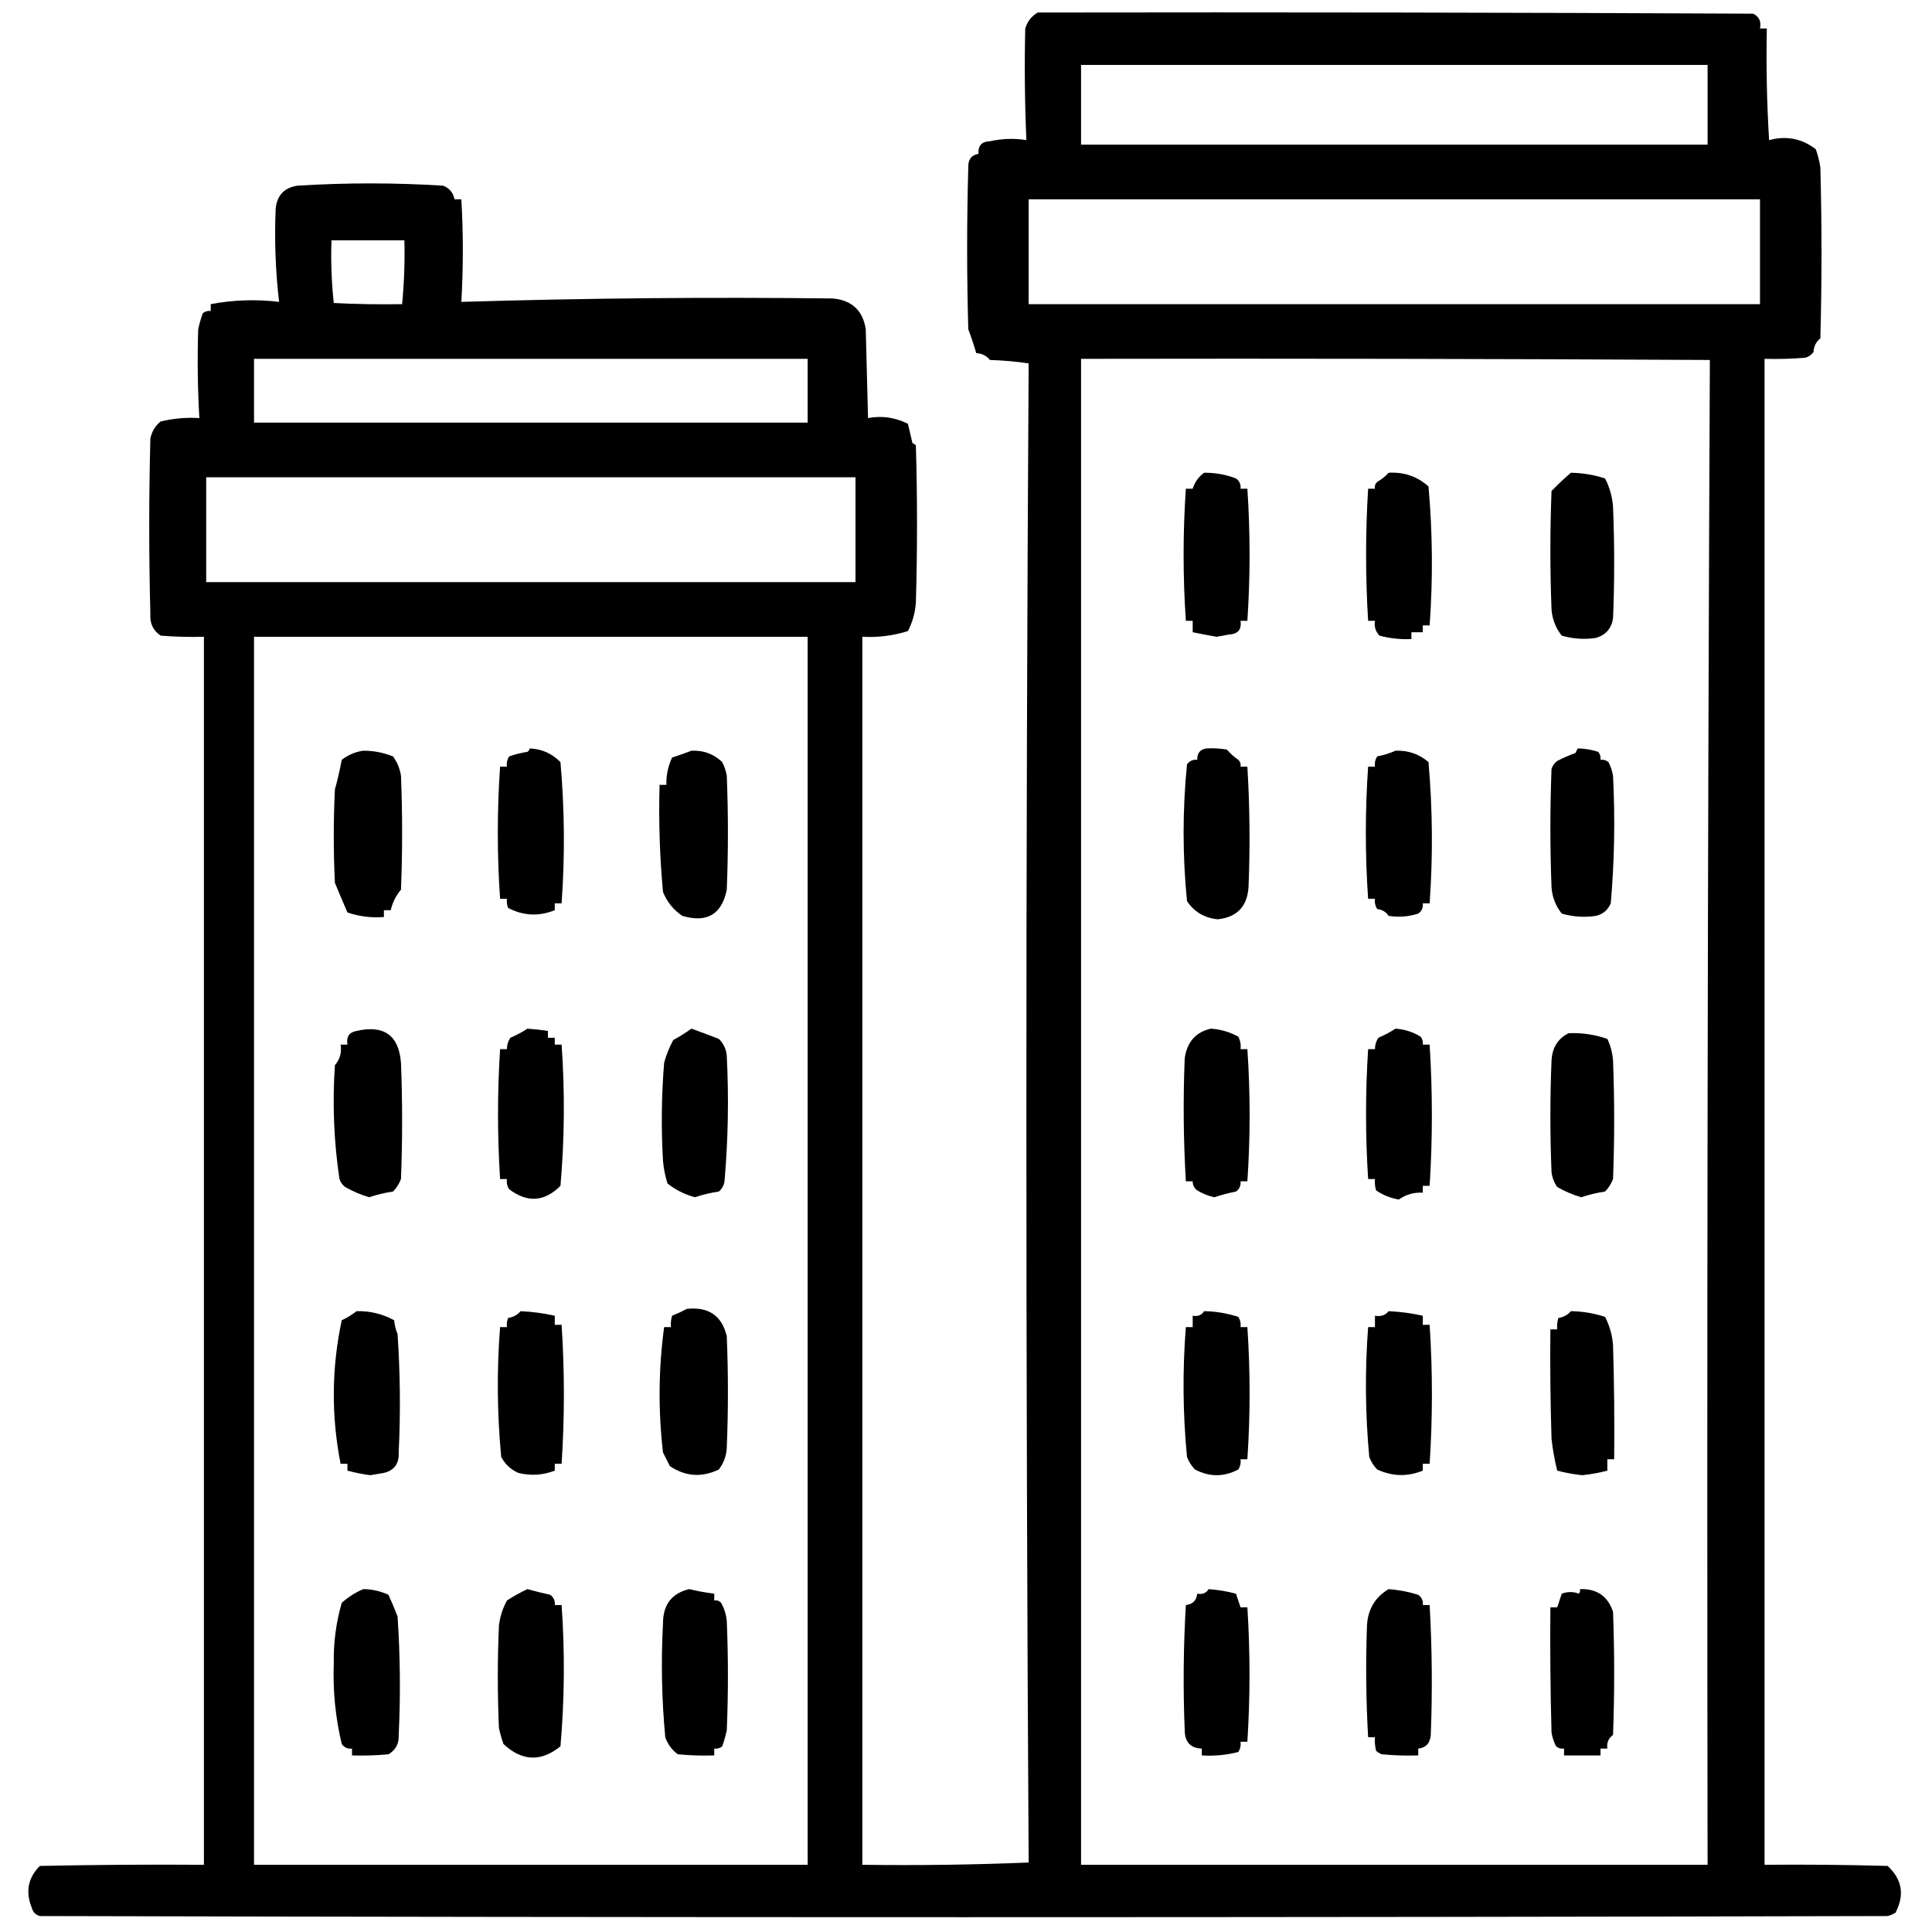 <?xml version="1.0" encoding="UTF-8"?>
<!DOCTYPE svg PUBLIC "-//W3C//DTD SVG 1.1//EN" "http://www.w3.org/Graphics/SVG/1.1/DTD/svg11.dtd">
<svg xmlns="http://www.w3.org/2000/svg" version="1.1" width="848px" height="848px" style="shape-rendering:geometricPrecision; text-rendering:geometricPrecision; image-rendering:optimizeQuality; fill-rule:evenodd; clip-rule:evenodd" xmlns:xlink="http://www.w3.org/1999/xlink">
<g><path style="opacity:1" fill="#000000" d="M 455.5,5.5 C 560.167,5.333 664.834,5.5 769.5,6C 772.145,7.287 773.145,9.453 772.5,12.5C 773.5,12.5 774.5,12.5 775.5,12.5C 775.167,28.847 775.501,45.18 776.5,61.5C 784.051,59.467 790.884,60.8 797,65.5C 797.92,68.101 798.587,70.768 799,73.5C 799.667,98.5 799.667,123.5 799,148.5C 797.129,149.997 796.129,151.997 796,154.5C 795.097,155.701 793.931,156.535 792.5,157C 786.509,157.499 780.509,157.666 774.5,157.5C 774.5,377.833 774.5,598.167 774.5,818.5C 792.503,818.333 810.503,818.5 828.5,819C 834.892,824.852 836.059,831.686 832,839.5C 830.933,840.191 829.766,840.691 828.5,841C 558.167,841.667 287.833,841.667 17.5,841C 15.667,840.5 14.5,839.333 14,837.5C 11.081,830.432 12.248,824.265 17.5,819C 41.498,818.5 65.498,818.333 89.5,818.5C 89.5,638.833 89.5,459.167 89.5,279.5C 83.158,279.666 76.825,279.5 70.5,279C 67.196,276.727 65.696,273.561 66,269.5C 65.333,243.833 65.333,218.167 66,192.5C 66.606,189.452 68.106,186.952 70.5,185C 76.072,183.649 81.738,183.149 87.5,183.5C 86.75,170.505 86.584,157.505 87,144.5C 87.511,142.122 88.178,139.788 89,137.5C 90.011,136.663 91.178,136.33 92.5,136.5C 92.5,135.5 92.5,134.5 92.5,133.5C 102.461,131.614 112.461,131.28 122.5,132.5C 120.911,118.873 120.411,105.207 121,91.5C 121.624,85.71 124.791,82.377 130.5,81.5C 151.833,80.167 173.167,80.167 194.5,81.5C 197.316,82.64 198.982,84.64 199.5,87.5C 200.5,87.5 201.5,87.5 202.5,87.5C 203.364,102.487 203.364,117.487 202.5,132.5C 256.819,130.861 311.153,130.361 365.5,131C 373.896,131.766 378.73,136.266 380,144.5C 380.333,157.5 380.667,170.5 381,183.5C 387.026,182.367 392.859,183.2 398.5,186C 399.125,188.8 399.792,191.634 400.5,194.5C 401.086,194.709 401.586,195.043 402,195.5C 402.667,218.5 402.667,241.5 402,264.5C 401.683,268.939 400.516,273.105 398.5,277C 391.996,279.034 385.329,279.867 378.5,279.5C 378.5,459.167 378.5,638.833 378.5,818.5C 402.842,818.833 427.176,818.5 451.5,817.5C 450.167,598.167 450.167,378.833 451.5,159.5C 445.862,158.67 440.196,158.17 434.5,158C 433.003,156.129 431.003,155.129 428.5,155C 427.456,151.428 426.289,147.928 425,144.5C 424.333,120.833 424.333,97.167 425,73.5C 424.855,70.077 426.355,68.077 429.5,67.5C 429.215,63.962 430.882,62.129 434.5,62C 439.858,60.815 445.191,60.649 450.5,61.5C 449.793,45.17 449.626,28.836 450,12.5C 450.967,9.379 452.8,7.046 455.5,5.5 Z M 474.5,28.5 C 566.167,28.5 657.833,28.5 749.5,28.5C 749.5,40.167 749.5,51.833 749.5,63.5C 657.833,63.5 566.167,63.5 474.5,63.5C 474.5,51.833 474.5,40.167 474.5,28.5 Z M 451.5,87.5 C 558.5,87.5 665.5,87.5 772.5,87.5C 772.5,102.833 772.5,118.167 772.5,133.5C 665.5,133.5 558.5,133.5 451.5,133.5C 451.5,118.167 451.5,102.833 451.5,87.5 Z M 145.5,105.5 C 156.167,105.5 166.833,105.5 177.5,105.5C 177.721,114.866 177.387,124.199 176.5,133.5C 166.494,133.666 156.494,133.5 146.5,133C 145.515,123.917 145.182,114.751 145.5,105.5 Z M 111.5,157.5 C 192.5,157.5 273.5,157.5 354.5,157.5C 354.5,166.833 354.5,176.167 354.5,185.5C 273.5,185.5 192.5,185.5 111.5,185.5C 111.5,176.167 111.5,166.833 111.5,157.5 Z M 474.5,157.5 C 566.501,157.333 658.501,157.5 750.5,158C 749.501,378.097 749.167,598.264 749.5,818.5C 657.833,818.5 566.167,818.5 474.5,818.5C 474.5,598.167 474.5,377.833 474.5,157.5 Z M 90.5,209.5 C 185.5,209.5 280.5,209.5 375.5,209.5C 375.5,224.833 375.5,240.167 375.5,255.5C 280.5,255.5 185.5,255.5 90.5,255.5C 90.5,240.167 90.5,224.833 90.5,209.5 Z M 111.5,279.5 C 192.5,279.5 273.5,279.5 354.5,279.5C 354.5,459.167 354.5,638.833 354.5,818.5C 273.5,818.5 192.5,818.5 111.5,818.5C 111.5,638.833 111.5,459.167 111.5,279.5 Z"/></g>
<g><path style="opacity:1" fill="#000000" d="M 528.5,207.5 C 533.321,207.441 537.988,208.275 542.5,210C 544.037,211.11 544.703,212.61 544.5,214.5C 545.5,214.5 546.5,214.5 547.5,214.5C 548.789,233.84 548.789,253.173 547.5,272.5C 546.5,272.5 545.5,272.5 544.5,272.5C 545.041,276.295 543.375,278.295 539.5,278.5C 537.667,278.833 535.833,279.167 534,279.5C 530.458,278.887 526.958,278.22 523.5,277.5C 523.5,275.833 523.5,274.167 523.5,272.5C 522.5,272.5 521.5,272.5 520.5,272.5C 519.181,253.165 519.181,233.831 520.5,214.5C 521.5,214.5 522.5,214.5 523.5,214.5C 524.424,211.585 526.091,209.252 528.5,207.5 Z"/></g>
<g><path style="opacity:1" fill="#000000" d="M 609.5,207.5 C 616.2,207.106 622.034,209.106 627,213.5C 628.807,233.82 628.974,254.153 627.5,274.5C 626.5,274.5 625.5,274.5 624.5,274.5C 624.5,275.5 624.5,276.5 624.5,277.5C 622.833,277.5 621.167,277.5 619.5,277.5C 619.5,278.5 619.5,279.5 619.5,280.5C 614.752,280.725 610.085,280.225 605.5,279C 603.771,277.211 603.104,275.044 603.5,272.5C 602.5,272.5 601.5,272.5 600.5,272.5C 599.317,253.162 599.317,233.829 600.5,214.5C 601.5,214.5 602.5,214.5 603.5,214.5C 603.281,213.325 603.614,212.325 604.5,211.5C 606.489,210.368 608.156,209.035 609.5,207.5 Z"/></g>
<g><path style="opacity:1" fill="#000000" d="M 689.5,207.5 C 694.617,207.581 699.617,208.414 704.5,210C 706.516,213.895 707.683,218.061 708,222.5C 708.667,238.833 708.667,255.167 708,271.5C 707.28,275.888 704.78,278.721 700.5,280C 695.428,280.751 690.428,280.418 685.5,279C 682.831,275.664 681.331,271.831 681,267.5C 680.333,250.167 680.333,232.833 681,215.5C 683.737,212.682 686.57,210.016 689.5,207.5 Z"/></g>
<g><path style="opacity:1" fill="#000000" d="M 232.5,328.5 C 237.8,328.734 242.3,330.734 246,334.5C 247.821,355.141 247.988,375.807 246.5,396.5C 245.5,396.5 244.5,396.5 243.5,396.5C 243.5,397.5 243.5,398.5 243.5,399.5C 236.53,402.327 229.696,401.993 223,398.5C 222.51,397.207 222.343,395.873 222.5,394.5C 221.5,394.5 220.5,394.5 219.5,394.5C 218.167,375.167 218.167,355.833 219.5,336.5C 220.5,336.5 221.5,336.5 222.5,336.5C 222.286,334.856 222.62,333.356 223.5,332C 226.101,331.08 228.768,330.413 231.5,330C 232.056,329.617 232.389,329.117 232.5,328.5 Z"/></g>
<g><path style="opacity:1" fill="#000000" d="M 529.5,328.5 C 532.518,328.335 535.518,328.502 538.5,329C 539.957,330.697 541.623,332.197 543.5,333.5C 544.386,334.325 544.719,335.325 544.5,336.5C 545.5,336.5 546.5,336.5 547.5,336.5C 548.565,354.151 548.731,371.818 548,389.5C 547.392,397.941 542.892,402.608 534.5,403.5C 528.66,402.925 524.16,400.258 521,395.5C 519.013,375.494 519.013,355.494 521,335.5C 522.11,333.963 523.61,333.297 525.5,333.5C 525.408,330.6 526.741,328.933 529.5,328.5 Z"/></g>
<g><path style="opacity:1" fill="#000000" d="M 692.5,328.5 C 695.568,328.547 698.568,329.047 701.5,330C 702.337,331.011 702.67,332.178 702.5,333.5C 703.822,333.33 704.989,333.663 706,334.5C 706.973,336.392 707.64,338.392 708,340.5C 708.948,359.219 708.614,377.886 707,396.5C 705.74,399.428 703.573,401.261 700.5,402C 695.428,402.751 690.428,402.418 685.5,401C 682.831,397.664 681.331,393.831 681,389.5C 680.333,372.167 680.333,354.833 681,337.5C 681.465,336.069 682.299,334.903 683.5,334C 686.082,332.667 688.749,331.5 691.5,330.5C 691.863,329.817 692.196,329.15 692.5,328.5 Z"/></g>
<g><path style="opacity:0.999" fill="#000000" d="M 159.5,329.5 C 164.003,329.501 168.337,330.334 172.5,332C 174.354,334.543 175.521,337.376 176,340.5C 176.667,357.167 176.667,373.833 176,390.5C 173.787,393.109 172.287,396.109 171.5,399.5C 170.5,399.5 169.5,399.5 168.5,399.5C 168.5,400.5 168.5,401.5 168.5,402.5C 163.002,402.932 157.669,402.265 152.5,400.5C 150.597,396.119 148.764,391.785 147,387.5C 146.333,373.833 146.333,360.167 147,346.5C 148.183,342.232 149.183,337.899 150,333.5C 152.888,331.288 156.055,329.954 159.5,329.5 Z"/></g>
<g><path style="opacity:0.999" fill="#000000" d="M 303.5,329.5 C 308.808,329.275 313.308,330.941 317,334.5C 317.973,336.392 318.64,338.392 319,340.5C 319.667,357.167 319.667,373.833 319,390.5C 316.808,401.353 310.308,405.187 299.5,402C 295.61,399.404 292.777,395.904 291,391.5C 289.563,375.891 289.063,360.224 289.5,344.5C 290.5,344.5 291.5,344.5 292.5,344.5C 292.382,340.305 293.215,336.305 295,332.5C 297.949,331.563 300.783,330.563 303.5,329.5 Z"/></g>
<g><path style="opacity:1" fill="#000000" d="M 612.5,329.5 C 618.079,329.303 622.913,330.97 627,334.5C 628.805,355.153 628.972,375.82 627.5,396.5C 626.5,396.5 625.5,396.5 624.5,396.5C 624.703,398.39 624.037,399.89 622.5,401C 618.239,402.363 613.905,402.696 609.5,402C 608.33,400.245 606.663,399.245 604.5,399C 603.62,397.644 603.286,396.144 603.5,394.5C 602.5,394.5 601.5,394.5 600.5,394.5C 599.167,375.167 599.167,355.833 600.5,336.5C 601.5,336.5 602.5,336.5 603.5,336.5C 603.286,334.856 603.62,333.356 604.5,332C 607.379,331.454 610.046,330.621 612.5,329.5 Z"/></g>
<g><path style="opacity:1" fill="#000000" d="M 231.5,451.5 C 234.518,451.704 237.518,452.037 240.5,452.5C 240.5,453.5 240.5,454.5 240.5,455.5C 241.5,455.5 242.5,455.5 243.5,455.5C 243.5,456.5 243.5,457.5 243.5,458.5C 244.5,458.5 245.5,458.5 246.5,458.5C 247.96,479.196 247.794,499.863 246,520.5C 238.937,527.521 231.437,528.021 223.5,522C 222.62,520.644 222.286,519.144 222.5,517.5C 221.5,517.5 220.5,517.5 219.5,517.5C 218.288,498.495 218.288,479.495 219.5,460.5C 220.5,460.5 221.5,460.5 222.5,460.5C 222.491,458.692 222.991,457.025 224,455.5C 226.732,454.335 229.232,453.002 231.5,451.5 Z"/></g>
<g><path style="opacity:1" fill="#000000" d="M 303.5,451.5 C 307.486,452.927 311.486,454.427 315.5,456C 317.604,458.042 318.771,460.542 319,463.5C 319.932,481.878 319.599,500.211 318,518.5C 317.727,520.329 316.893,521.829 315.5,523C 311.929,523.52 308.429,524.353 305,525.5C 300.577,524.289 296.577,522.289 293,519.5C 291.964,516.247 291.297,512.914 291,509.5C 290.167,495.155 290.334,480.822 291.5,466.5C 292.444,462.998 293.778,459.664 295.5,456.5C 298.41,454.902 301.077,453.235 303.5,451.5 Z"/></g>
<g><path style="opacity:1" fill="#000000" d="M 531.5,451.5 C 535.739,451.782 539.739,452.949 543.5,455C 544.406,456.699 544.739,458.533 544.5,460.5C 545.5,460.5 546.5,460.5 547.5,460.5C 548.819,479.835 548.819,499.169 547.5,518.5C 546.5,518.5 545.5,518.5 544.5,518.5C 544.703,520.39 544.037,521.89 542.5,523C 539.284,523.627 536.117,524.461 533,525.5C 530.335,524.918 527.835,523.918 525.5,522.5C 524.147,521.476 523.48,520.143 523.5,518.5C 522.5,518.5 521.5,518.5 520.5,518.5C 519.433,500.515 519.266,482.515 520,464.5C 521.03,457.321 524.863,452.987 531.5,451.5 Z"/></g>
<g><path style="opacity:1" fill="#000000" d="M 612.5,451.5 C 616.44,451.758 620.107,452.924 623.5,455C 624.337,456.011 624.67,457.178 624.5,458.5C 625.5,458.5 626.5,458.5 627.5,458.5C 628.806,479.17 628.806,499.837 627.5,520.5C 626.5,520.5 625.5,520.5 624.5,520.5C 624.5,521.5 624.5,522.5 624.5,523.5C 620.634,523.271 617.134,524.271 614,526.5C 610.392,525.908 607.058,524.575 604,522.5C 603.506,520.866 603.34,519.199 603.5,517.5C 602.5,517.5 601.5,517.5 600.5,517.5C 599.288,498.495 599.288,479.495 600.5,460.5C 601.5,460.5 602.5,460.5 603.5,460.5C 603.491,458.692 603.991,457.025 605,455.5C 607.732,454.335 610.232,453.002 612.5,451.5 Z"/></g>
<g><path style="opacity:0.999" fill="#000000" d="M 156.5,452.5 C 168.568,449.762 175.068,454.428 176,466.5C 176.667,483.5 176.667,500.5 176,517.5C 175.208,519.587 174.041,521.421 172.5,523C 168.929,523.52 165.429,524.353 162,525.5C 158.322,524.411 154.822,522.911 151.5,521C 150.299,520.097 149.465,518.931 149,517.5C 146.524,500.966 145.857,484.299 147,467.5C 149.212,464.998 150.045,461.998 149.5,458.5C 150.5,458.5 151.5,458.5 152.5,458.5C 151.933,455.089 153.266,453.089 156.5,452.5 Z"/></g>
<g><path style="opacity:1" fill="#000000" d="M 688.5,453.5 C 694.331,453.25 699.997,454.083 705.5,456C 706.917,458.983 707.75,462.15 708,465.5C 708.667,482.833 708.667,500.167 708,517.5C 707.208,519.587 706.041,521.421 704.5,523C 700.929,523.52 697.429,524.353 694,525.5C 690.322,524.411 686.822,522.911 683.5,521C 682.137,519.055 681.303,516.888 681,514.5C 680.333,498.167 680.333,481.833 681,465.5C 681.314,459.819 683.814,455.819 688.5,453.5 Z"/></g>
<g><path style="opacity:0.999" fill="#000000" d="M 301.5,574.5 C 311.024,573.488 316.857,577.488 319,586.5C 319.667,602.833 319.667,619.167 319,635.5C 318.813,639.039 317.646,642.205 315.5,645C 307.988,648.604 300.822,648.104 294,643.5C 293,641.5 292,639.5 291,637.5C 288.867,619.132 289.034,600.798 291.5,582.5C 292.5,582.5 293.5,582.5 294.5,582.5C 294.34,580.801 294.506,579.134 295,577.5C 297.294,576.578 299.461,575.578 301.5,574.5 Z"/></g>
<g><path style="opacity:1" fill="#000000" d="M 156.5,575.5 C 162.425,575.371 167.925,576.704 173,579.5C 173.192,581.577 173.692,583.577 174.5,585.5C 175.666,602.824 175.833,620.157 175,637.5C 175.243,642.377 173.077,645.377 168.5,646.5C 166.5,646.833 164.5,647.167 162.5,647.5C 159.085,647.043 155.752,646.377 152.5,645.5C 152.5,644.5 152.5,643.5 152.5,642.5C 151.5,642.5 150.5,642.5 149.5,642.5C 145.353,621.448 145.519,600.448 150,579.5C 152.425,578.357 154.592,577.024 156.5,575.5 Z"/></g>
<g><path style="opacity:1" fill="#000000" d="M 228.5,575.5 C 233.57,575.739 238.57,576.405 243.5,577.5C 243.5,578.833 243.5,580.167 243.5,581.5C 244.5,581.5 245.5,581.5 246.5,581.5C 247.833,601.833 247.833,622.167 246.5,642.5C 245.5,642.5 244.5,642.5 243.5,642.5C 243.5,643.5 243.5,644.5 243.5,645.5C 238.308,647.501 232.974,647.834 227.5,646.5C 224.202,645.035 221.702,642.702 220,639.5C 218.185,620.516 218.018,601.516 219.5,582.5C 220.5,582.5 221.5,582.5 222.5,582.5C 222.343,581.127 222.51,579.793 223,578.5C 225.326,578.12 227.159,577.12 228.5,575.5 Z"/></g>
<g><path style="opacity:1" fill="#000000" d="M 528.5,575.5 C 533.617,575.581 538.617,576.414 543.5,578C 544.38,579.356 544.714,580.856 544.5,582.5C 545.5,582.5 546.5,582.5 547.5,582.5C 548.803,601.837 548.803,621.17 547.5,640.5C 546.5,640.5 545.5,640.5 544.5,640.5C 544.714,642.144 544.38,643.644 543.5,645C 537.167,648.333 530.833,648.333 524.5,645C 522.959,643.421 521.792,641.587 521,639.5C 519.167,620.521 519.001,601.521 520.5,582.5C 521.5,582.5 522.5,582.5 523.5,582.5C 523.5,580.833 523.5,579.167 523.5,577.5C 525.781,577.923 527.448,577.256 528.5,575.5 Z"/></g>
<g><path style="opacity:1" fill="#000000" d="M 609.5,575.5 C 614.57,575.739 619.57,576.405 624.5,577.5C 624.5,578.833 624.5,580.167 624.5,581.5C 625.5,581.5 626.5,581.5 627.5,581.5C 628.833,601.833 628.833,622.167 627.5,642.5C 626.5,642.5 625.5,642.5 624.5,642.5C 624.5,643.5 624.5,644.5 624.5,645.5C 617.805,648.232 611.138,648.065 604.5,645C 602.959,643.421 601.792,641.587 601,639.5C 599.234,620.524 599.067,601.524 600.5,582.5C 601.5,582.5 602.5,582.5 603.5,582.5C 603.5,580.833 603.5,579.167 603.5,577.5C 606.082,577.975 608.082,577.308 609.5,575.5 Z"/></g>
<g><path style="opacity:0.999" fill="#000000" d="M 689.5,575.5 C 694.617,575.581 699.617,576.414 704.5,578C 706.516,581.895 707.683,586.061 708,590.5C 708.5,607.163 708.667,623.83 708.5,640.5C 707.5,640.5 706.5,640.5 705.5,640.5C 705.5,642.167 705.5,643.833 705.5,645.5C 701.923,646.441 698.257,647.108 694.5,647.5C 690.743,647.108 687.077,646.441 683.5,645.5C 682.352,640.905 681.519,636.238 681,631.5C 680.5,615.503 680.333,599.503 680.5,583.5C 681.5,583.5 682.5,583.5 683.5,583.5C 683.34,581.801 683.506,580.134 684,578.5C 686.326,578.12 688.159,577.12 689.5,575.5 Z"/></g>
<g><path style="opacity:1" fill="#000000" d="M 159.5,697.5 C 163.346,697.545 167.013,698.378 170.5,700C 171.938,703.094 173.271,706.26 174.5,709.5C 175.666,726.824 175.833,744.157 175,761.5C 175.177,765.318 173.677,768.151 170.5,770C 165.177,770.499 159.844,770.666 154.5,770.5C 154.5,769.5 154.5,768.5 154.5,767.5C 152.61,767.703 151.11,767.037 150,765.5C 147.22,753.866 146.053,742.032 146.5,730C 146.352,720.963 147.519,712.129 150,703.5C 152.987,700.869 156.153,698.869 159.5,697.5 Z"/></g>
<g><path style="opacity:0.999" fill="#000000" d="M 231.5,697.5 C 234.777,698.423 238.11,699.256 241.5,700C 243.037,701.11 243.703,702.61 243.5,704.5C 244.5,704.5 245.5,704.5 246.5,704.5C 247.96,725.196 247.794,745.863 246,766.5C 237.454,773.419 229.12,773.086 221,765.5C 220.178,763.212 219.511,760.878 219,758.5C 218.333,743.5 218.333,728.5 219,713.5C 219.465,709.607 220.631,705.94 222.5,702.5C 225.512,700.548 228.512,698.882 231.5,697.5 Z"/></g>
<g><path style="opacity:1" fill="#000000" d="M 302.5,697.5 C 306.121,698.373 309.788,699.039 313.5,699.5C 313.5,700.5 313.5,701.5 313.5,702.5C 314.675,702.281 315.675,702.614 316.5,703.5C 317.897,705.982 318.731,708.648 319,711.5C 319.667,727.5 319.667,743.5 319,759.5C 318.489,761.878 317.822,764.212 317,766.5C 315.989,767.337 314.822,767.67 313.5,767.5C 313.5,768.5 313.5,769.5 313.5,770.5C 308.156,770.666 302.823,770.499 297.5,770C 294.865,768.039 293.031,765.539 292,762.5C 290.443,745.869 290.109,729.202 291,712.5C 291.039,704.323 294.872,699.323 302.5,697.5 Z"/></g>
<g><path style="opacity:1" fill="#000000" d="M 530.5,697.5 C 534.573,697.808 538.573,698.475 542.5,699.5C 543.167,701.5 543.833,703.5 544.5,705.5C 545.5,705.5 546.5,705.5 547.5,705.5C 548.75,725.161 548.75,744.828 547.5,764.5C 546.5,764.5 545.5,764.5 544.5,764.5C 544.714,766.144 544.38,767.644 543.5,769C 538.264,770.339 532.93,770.839 527.5,770.5C 527.5,769.5 527.5,768.5 527.5,767.5C 522.548,767.325 520.048,764.658 520,759.5C 519.249,741.149 519.415,722.816 520.5,704.5C 523.5,704.167 525.167,702.5 525.5,699.5C 527.781,699.923 529.448,699.256 530.5,697.5 Z"/></g>
<g><path style="opacity:0.999" fill="#000000" d="M 609.5,697.5 C 613.914,697.831 618.248,698.665 622.5,700C 624.037,701.11 624.703,702.61 624.5,704.5C 625.5,704.5 626.5,704.5 627.5,704.5C 628.573,723.485 628.74,742.485 628,761.5C 627.722,765.126 625.888,767.126 622.5,767.5C 622.5,768.5 622.5,769.5 622.5,770.5C 617.156,770.666 611.823,770.499 606.5,770C 605.584,769.626 604.75,769.126 604,768.5C 603.505,766.527 603.338,764.527 603.5,762.5C 602.5,762.5 601.5,762.5 600.5,762.5C 599.574,746.175 599.408,729.842 600,713.5C 600.375,706.402 603.542,701.069 609.5,697.5 Z"/></g>
<g><path style="opacity:0.999" fill="#000000" d="M 693.5,697.5 C 700.899,697.254 705.732,700.588 708,707.5C 708.667,725.5 708.667,743.5 708,761.5C 705.984,762.955 705.151,764.955 705.5,767.5C 704.5,767.5 703.5,767.5 702.5,767.5C 702.5,768.5 702.5,769.5 702.5,770.5C 697.167,770.5 691.833,770.5 686.5,770.5C 686.5,769.5 686.5,768.5 686.5,767.5C 685.178,767.67 684.011,767.337 683,766.5C 682.027,764.608 681.36,762.608 681,760.5C 680.5,742.17 680.333,723.836 680.5,705.5C 681.5,705.5 682.5,705.5 683.5,705.5C 684.167,703.5 684.833,701.5 685.5,699.5C 688.068,698.55 690.568,698.55 693,699.5C 693.464,698.906 693.631,698.239 693.5,697.5 Z"/></g>
</svg>
